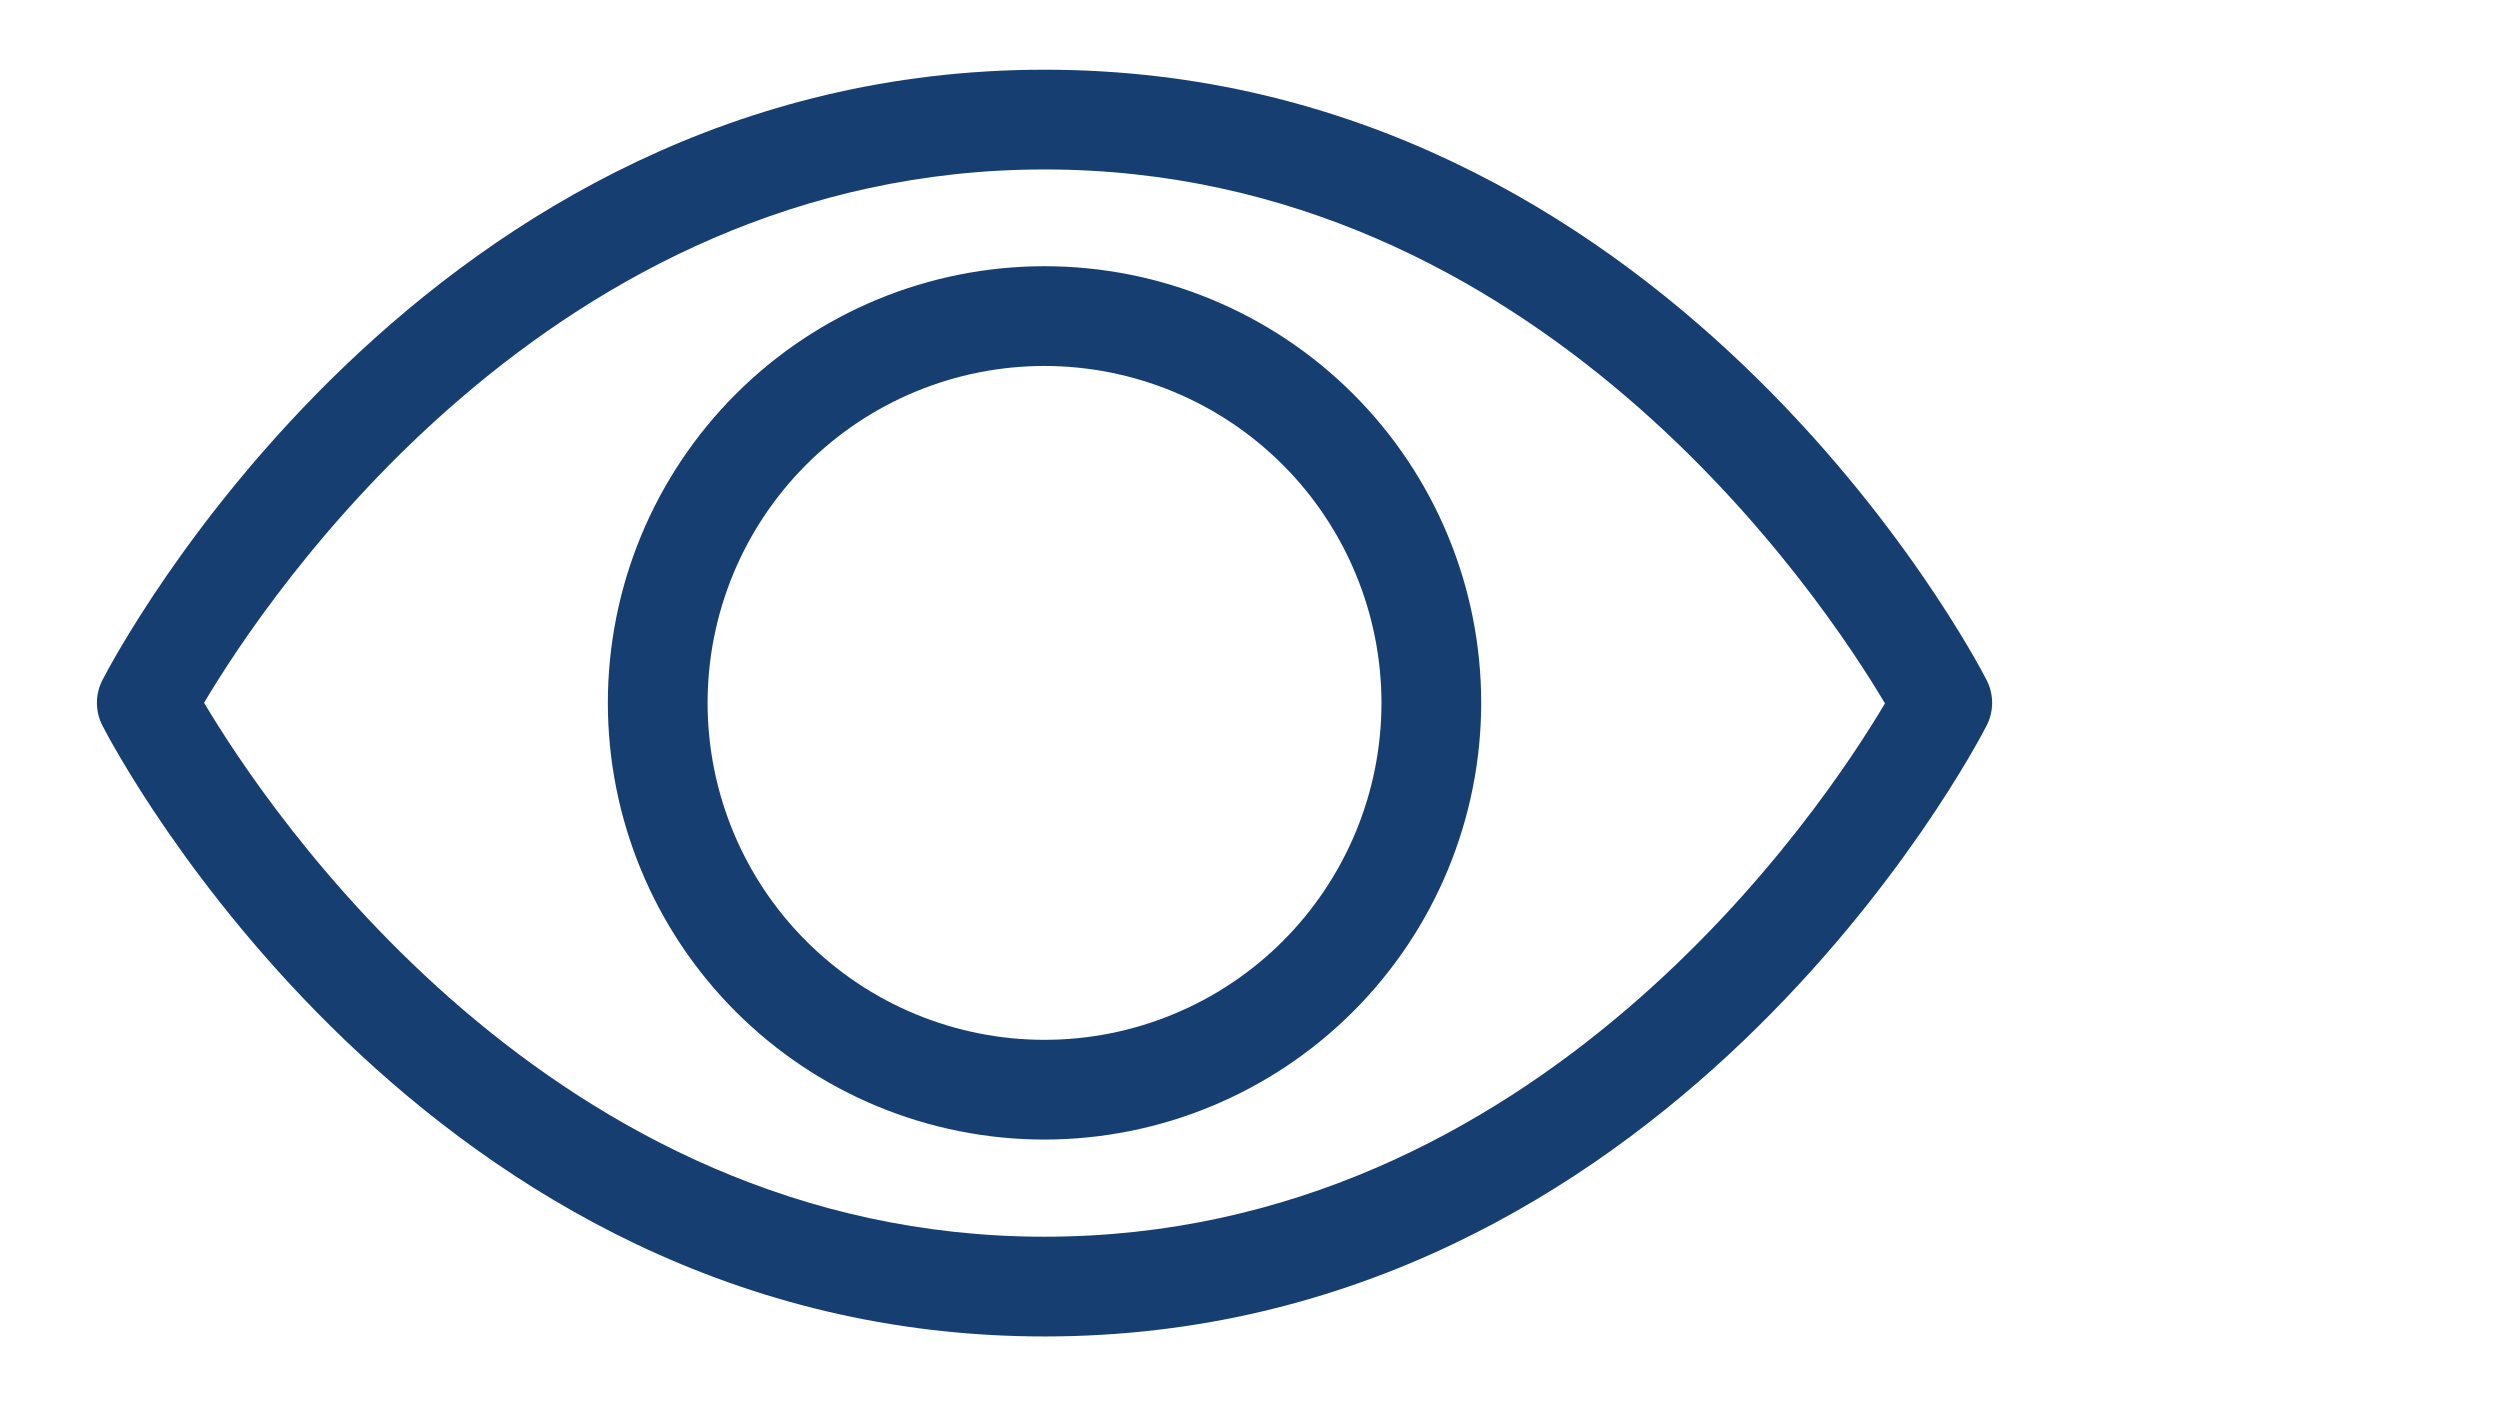 <svg xmlns="http://www.w3.org/2000/svg" xmlns:xlink="http://www.w3.org/1999/xlink" width="1920" zoomAndPan="magnify" viewBox="0 0 1440 810" height="1080" preserveAspectRatio="xMidYMid meet" version="1.2"><defs><clipPath id="be44078878"><path d="M 55.848 40 L 1147.848 40 L 1147.848 770 L 55.848 770 Z M 55.848 40 "/></clipPath></defs><g id="26b2eb5acc"><g clip-rule="nonzero" clip-path="url(#be44078878)"><path style=" stroke:none;fill-rule:nonzero;fill:#163e70;fill-opacity:1;" d="M 601.648 769.801 C 243.719 769.801 66.418 432.324 59.008 417.961 C 57.965 415.93 57.176 413.809 56.637 411.586 C 56.102 409.367 55.832 407.117 55.832 404.836 C 55.832 402.551 56.102 400.301 56.637 398.082 C 57.176 395.863 57.965 393.738 59.008 391.707 C 66.418 377.344 243.719 40.156 601.648 40.156 C 959.574 40.156 1136.93 377.344 1144.285 391.707 C 1145.328 393.738 1146.117 395.863 1146.656 398.082 C 1147.191 400.301 1147.461 402.551 1147.461 404.836 C 1147.461 407.117 1147.191 409.367 1146.656 411.586 C 1146.117 413.809 1145.328 415.93 1144.285 417.961 C 1136.93 432.324 959.633 769.801 601.648 769.801 Z M 117.551 404.805 C 153.516 465.305 317.141 712.348 601.648 712.348 C 886.152 712.348 1050.121 465.305 1085.742 405.148 C 1049.777 344.652 886.152 97.605 601.648 97.605 C 317.141 97.605 153.172 344.652 117.551 404.805 Z M 601.648 656.391 C 597.531 656.391 593.418 656.289 589.305 656.086 C 585.191 655.887 581.09 655.582 576.992 655.18 C 572.895 654.773 568.812 654.273 564.738 653.668 C 560.668 653.062 556.613 652.359 552.574 651.559 C 548.539 650.754 544.523 649.852 540.531 648.852 C 536.539 647.852 532.57 646.754 528.633 645.559 C 524.691 644.363 520.785 643.074 516.91 641.688 C 513.035 640.301 509.195 638.82 505.391 637.242 C 501.59 635.668 497.824 634 494.105 632.242 C 490.383 630.48 486.707 628.629 483.078 626.691 C 479.445 624.75 475.867 622.723 472.336 620.605 C 468.805 618.488 465.328 616.285 461.906 614 C 458.484 611.715 455.117 609.344 451.812 606.891 C 448.504 604.438 445.262 601.906 442.078 599.297 C 438.898 596.684 435.781 593.996 432.73 591.23 C 429.68 588.469 426.699 585.629 423.789 582.719 C 420.879 579.809 418.043 576.828 415.277 573.777 C 412.512 570.727 409.824 567.613 407.215 564.43 C 404.602 561.246 402.07 558.004 399.617 554.699 C 397.164 551.391 394.797 548.027 392.508 544.605 C 390.223 541.18 388.02 537.703 385.906 534.172 C 383.789 530.645 381.762 527.062 379.82 523.434 C 377.879 519.801 376.027 516.125 374.27 512.406 C 372.508 508.684 370.84 504.922 369.266 501.117 C 367.691 497.316 366.211 493.477 364.824 489.602 C 363.438 485.723 362.145 481.816 360.949 477.879 C 359.754 473.938 358.656 469.973 357.656 465.98 C 356.656 461.984 355.754 457.973 354.953 453.934 C 354.148 449.895 353.445 445.84 352.844 441.77 C 352.238 437.699 351.734 433.613 351.332 429.516 C 350.926 425.422 350.625 421.316 350.422 417.203 C 350.219 413.094 350.121 408.98 350.121 404.863 C 350.121 400.746 350.219 396.633 350.422 392.52 C 350.625 388.41 350.926 384.305 351.332 380.211 C 351.734 376.113 352.238 372.027 352.844 367.957 C 353.445 363.883 354.148 359.828 354.953 355.793 C 355.754 351.754 356.656 347.738 357.656 343.746 C 358.656 339.754 359.754 335.789 360.949 331.848 C 362.145 327.91 363.438 324.004 364.824 320.125 C 366.211 316.25 367.691 312.41 369.266 308.609 C 370.84 304.805 372.508 301.043 374.27 297.32 C 376.027 293.602 377.879 289.926 379.82 286.293 C 381.762 282.664 383.789 279.082 385.906 275.551 C 388.02 272.023 390.223 268.547 392.508 265.121 C 394.797 261.699 397.164 258.336 399.617 255.027 C 402.07 251.723 404.602 248.477 407.215 245.297 C 409.824 242.113 412.512 239 415.277 235.949 C 418.043 232.898 420.879 229.918 423.789 227.008 C 426.699 224.098 429.68 221.258 432.73 218.492 C 435.781 215.73 438.898 213.043 442.078 210.43 C 445.262 207.82 448.504 205.285 451.812 202.836 C 455.117 200.383 458.484 198.012 461.906 195.727 C 465.328 193.438 468.805 191.238 472.336 189.121 C 475.867 187.004 479.445 184.977 483.078 183.035 C 486.707 181.098 490.383 179.246 494.105 177.484 C 497.824 175.727 501.59 174.059 505.391 172.484 C 509.195 170.906 513.035 169.426 516.91 168.039 C 520.785 166.652 524.691 165.363 528.633 164.168 C 532.57 162.973 536.539 161.875 540.531 160.875 C 544.523 159.875 548.539 158.973 552.574 158.168 C 556.613 157.367 560.668 156.664 564.738 156.059 C 568.812 155.453 572.895 154.949 576.992 154.547 C 581.09 154.145 585.191 153.84 589.305 153.641 C 593.418 153.438 597.531 153.336 601.648 153.336 C 605.762 153.336 609.875 153.438 613.988 153.641 C 618.102 153.84 622.203 154.145 626.301 154.547 C 630.398 154.949 634.48 155.453 638.555 156.059 C 642.625 156.664 646.68 157.367 650.719 158.168 C 654.754 158.973 658.77 159.875 662.762 160.875 C 666.754 161.875 670.723 162.973 674.66 164.168 C 678.602 165.363 682.508 166.652 686.383 168.039 C 690.258 169.426 694.098 170.906 697.902 172.484 C 701.703 174.059 705.465 175.727 709.188 177.484 C 712.91 179.246 716.586 181.098 720.215 183.035 C 723.848 184.977 727.426 187.004 730.957 189.121 C 734.488 191.238 737.965 193.438 741.387 195.727 C 744.809 198.012 748.176 200.383 751.48 202.836 C 754.789 205.285 758.031 207.82 761.215 210.43 C 764.395 213.043 767.512 215.73 770.562 218.492 C 773.613 221.258 776.594 224.098 779.504 227.008 C 782.414 229.918 785.25 232.898 788.016 235.949 C 790.781 239 793.469 242.113 796.078 245.297 C 798.691 248.477 801.223 251.723 803.676 255.027 C 806.125 258.336 808.496 261.699 810.785 265.121 C 813.07 268.547 815.273 272.023 817.387 275.551 C 819.504 279.082 821.531 282.664 823.473 286.293 C 825.414 289.926 827.266 293.602 829.023 297.32 C 830.785 301.043 832.453 304.805 834.027 308.609 C 835.602 312.41 837.082 316.25 838.469 320.125 C 839.855 324.004 841.148 327.91 842.344 331.848 C 843.539 335.789 844.637 339.754 845.637 343.746 C 846.637 347.738 847.539 351.754 848.34 355.793 C 849.145 359.828 849.848 363.883 850.449 367.957 C 851.055 372.027 851.559 376.113 851.961 380.211 C 852.367 384.305 852.668 388.41 852.871 392.52 C 853.074 396.633 853.172 400.746 853.172 404.863 C 853.168 408.977 853.062 413.09 852.855 417.199 C 852.652 421.312 852.344 425.414 851.938 429.508 C 851.527 433.602 851.02 437.684 850.414 441.754 C 849.805 445.824 849.098 449.879 848.293 453.914 C 847.488 457.949 846.582 461.961 845.578 465.953 C 844.574 469.945 843.477 473.91 842.277 477.844 C 841.082 481.781 839.789 485.688 838.398 489.562 C 837.012 493.434 835.527 497.273 833.949 501.074 C 832.375 504.875 830.703 508.637 828.941 512.355 C 827.184 516.074 825.332 519.746 823.391 523.375 C 821.449 527.004 819.418 530.582 817.301 534.113 C 815.184 537.641 812.984 541.117 810.695 544.535 C 808.406 547.957 806.039 551.32 803.586 554.625 C 801.133 557.93 798.602 561.172 795.992 564.352 C 793.379 567.535 790.691 570.648 787.93 573.699 C 785.164 576.746 782.328 579.727 779.418 582.637 C 776.508 585.547 773.531 588.383 770.48 591.145 C 767.434 593.91 764.316 596.598 761.137 599.207 C 757.957 601.82 754.715 604.352 751.406 606.805 C 748.102 609.254 744.742 611.625 741.32 613.91 C 737.898 616.199 734.422 618.402 730.895 620.52 C 727.367 622.637 723.789 624.664 720.16 626.605 C 716.531 628.547 712.855 630.398 709.137 632.16 C 705.418 633.922 701.656 635.59 697.855 637.168 C 694.055 638.742 690.219 640.227 686.344 641.617 C 682.473 643.004 678.566 644.297 674.629 645.496 C 670.691 646.691 666.727 647.793 662.738 648.797 C 658.746 649.797 654.734 650.703 650.695 651.508 C 646.66 652.316 642.609 653.023 638.539 653.629 C 634.469 654.238 630.387 654.746 626.293 655.152 C 622.195 655.559 618.094 655.867 613.984 656.074 C 609.875 656.281 605.762 656.387 601.648 656.391 Z M 601.648 210.789 C 598.469 210.789 595.297 210.867 592.125 211.023 C 588.953 211.18 585.785 211.41 582.625 211.723 C 579.465 212.035 576.312 212.422 573.168 212.891 C 570.027 213.355 566.898 213.898 563.785 214.52 C 560.668 215.137 557.57 215.832 554.492 216.605 C 551.41 217.375 548.348 218.223 545.309 219.145 C 542.27 220.066 539.254 221.062 536.266 222.133 C 533.273 223.203 530.312 224.348 527.379 225.562 C 524.441 226.777 521.539 228.062 518.668 229.422 C 515.797 230.781 512.961 232.207 510.16 233.703 C 507.359 235.203 504.598 236.766 501.871 238.398 C 499.148 240.031 496.465 241.73 493.824 243.496 C 491.184 245.262 488.586 247.09 486.035 248.98 C 483.484 250.875 480.98 252.828 478.527 254.84 C 476.07 256.855 473.668 258.93 471.312 261.062 C 468.961 263.195 466.66 265.387 464.414 267.633 C 462.168 269.879 459.98 272.176 457.848 274.531 C 455.715 276.883 453.641 279.289 451.625 281.742 C 449.609 284.199 447.656 286.703 445.766 289.254 C 443.871 291.805 442.043 294.398 440.281 297.043 C 438.516 299.684 436.816 302.363 435.184 305.09 C 433.551 307.812 431.984 310.574 430.488 313.379 C 428.992 316.18 427.562 319.016 426.207 321.887 C 424.848 324.758 423.559 327.66 422.344 330.594 C 421.129 333.527 419.988 336.492 418.918 339.48 C 417.848 342.473 416.852 345.488 415.93 348.527 C 415.008 351.566 414.16 354.625 413.387 357.707 C 412.617 360.789 411.922 363.887 411.301 367 C 410.68 370.117 410.137 373.246 409.672 376.387 C 409.207 379.527 408.816 382.68 408.508 385.84 C 408.195 389 407.961 392.168 407.805 395.34 C 407.648 398.512 407.57 401.688 407.57 404.863 C 407.57 408.039 407.648 411.215 407.805 414.387 C 407.961 417.559 408.195 420.727 408.508 423.887 C 408.816 427.047 409.207 430.199 409.672 433.34 C 410.137 436.48 410.68 439.609 411.301 442.727 C 411.922 445.84 412.617 448.938 413.387 452.02 C 414.16 455.102 415.008 458.16 415.93 461.199 C 416.852 464.238 417.848 467.254 418.918 470.246 C 419.988 473.234 421.129 476.199 422.344 479.133 C 423.559 482.066 424.848 484.969 426.207 487.84 C 427.562 490.711 428.992 493.547 430.488 496.348 C 431.984 499.148 433.551 501.914 435.184 504.637 C 436.816 507.363 438.516 510.043 440.281 512.684 C 442.043 515.324 443.871 517.922 445.766 520.473 C 447.656 523.023 449.609 525.527 451.625 527.984 C 453.641 530.438 455.715 532.844 457.848 535.195 C 459.98 537.551 462.168 539.848 464.414 542.094 C 466.66 544.34 468.961 546.531 471.312 548.664 C 473.668 550.797 476.07 552.871 478.527 554.883 C 480.98 556.898 483.484 558.852 486.035 560.746 C 488.586 562.637 491.184 564.465 493.824 566.23 C 496.465 567.996 499.148 569.695 501.871 571.328 C 504.598 572.961 507.359 574.523 510.16 576.023 C 512.961 577.52 515.797 578.945 518.668 580.305 C 521.539 581.664 524.441 582.949 527.379 584.164 C 530.312 585.379 533.273 586.523 536.266 587.594 C 539.254 588.664 542.27 589.66 545.309 590.582 C 548.348 591.504 551.41 592.352 554.492 593.121 C 557.57 593.895 560.668 594.59 563.785 595.207 C 566.898 595.828 570.027 596.371 573.168 596.836 C 576.312 597.305 579.465 597.691 582.625 598.004 C 585.785 598.312 588.953 598.547 592.125 598.703 C 595.297 598.859 598.469 598.938 601.648 598.938 C 604.824 598.938 607.996 598.859 611.168 598.703 C 614.34 598.547 617.508 598.312 620.668 598.004 C 623.828 597.691 626.98 597.305 630.125 596.836 C 633.266 596.371 636.395 595.828 639.508 595.207 C 642.625 594.59 645.723 593.895 648.805 593.121 C 651.883 592.352 654.945 591.504 657.984 590.582 C 661.023 589.66 664.039 588.664 667.027 587.594 C 670.02 586.523 672.98 585.379 675.914 584.164 C 678.852 582.949 681.754 581.664 684.625 580.305 C 687.496 578.945 690.332 577.52 693.133 576.023 C 695.934 574.523 698.695 572.961 701.422 571.328 C 704.145 569.695 706.828 567.996 709.469 566.23 C 712.109 564.465 714.707 562.637 717.258 560.746 C 719.809 558.852 722.312 556.898 724.766 554.883 C 727.223 552.871 729.625 550.797 731.98 548.664 C 734.332 546.531 736.633 544.34 738.879 542.094 C 741.125 539.848 743.312 537.551 745.445 535.195 C 747.578 532.844 749.652 530.438 751.668 527.984 C 753.684 525.527 755.637 523.023 757.527 520.473 C 759.422 517.922 761.25 515.324 763.012 512.684 C 764.777 510.043 766.477 507.363 768.109 504.637 C 769.742 501.914 771.309 499.148 772.805 496.348 C 774.301 493.547 775.73 490.711 777.086 487.84 C 778.445 484.969 779.73 482.066 780.949 479.133 C 782.164 476.199 783.305 473.234 784.375 470.246 C 785.445 467.254 786.441 464.238 787.363 461.199 C 788.285 458.16 789.133 455.102 789.906 452.02 C 790.676 448.938 791.371 445.84 791.992 442.727 C 792.613 439.609 793.152 436.48 793.621 433.34 C 794.086 430.199 794.477 427.047 794.785 423.887 C 795.098 420.727 795.332 417.559 795.488 414.387 C 795.645 411.215 795.723 408.039 795.723 404.863 C 795.719 401.688 795.637 398.516 795.48 395.344 C 795.32 392.172 795.086 389.004 794.77 385.848 C 794.457 382.688 794.066 379.535 793.598 376.395 C 793.129 373.254 792.586 370.129 791.965 367.012 C 791.344 363.898 790.645 360.801 789.871 357.723 C 789.098 354.645 788.25 351.582 787.324 348.547 C 786.402 345.508 785.406 342.492 784.332 339.504 C 783.262 336.516 782.117 333.555 780.902 330.621 C 779.684 327.688 778.398 324.785 777.039 321.918 C 775.68 319.047 774.25 316.211 772.754 313.41 C 771.258 310.609 769.691 307.848 768.059 305.125 C 766.426 302.402 764.727 299.723 762.961 297.082 C 761.195 294.441 759.367 291.848 757.477 289.297 C 755.582 286.746 753.629 284.246 751.617 281.789 C 749.602 279.336 747.527 276.934 745.395 274.578 C 743.262 272.227 741.074 269.926 738.828 267.684 C 736.582 265.438 734.281 263.246 731.93 261.117 C 729.578 258.984 727.176 256.91 724.719 254.895 C 722.266 252.879 719.762 250.926 717.211 249.035 C 714.664 247.141 712.066 245.312 709.43 243.551 C 706.789 241.785 704.105 240.086 701.383 238.453 C 698.66 236.82 695.898 235.254 693.098 233.754 C 690.297 232.258 687.465 230.828 684.594 229.469 C 681.723 228.113 678.82 226.824 675.891 225.609 C 672.957 224.391 669.996 223.246 667.004 222.176 C 664.016 221.105 661.004 220.109 657.965 219.184 C 654.926 218.262 651.867 217.414 648.789 216.641 C 645.707 215.867 642.609 215.168 639.496 214.547 C 636.383 213.926 633.254 213.379 630.113 212.91 C 626.973 212.445 623.824 212.051 620.664 211.738 C 617.504 211.426 614.34 211.188 611.168 211.031 C 607.996 210.871 604.82 210.793 601.648 210.789 Z M 601.648 210.789 "/></g></g></svg>